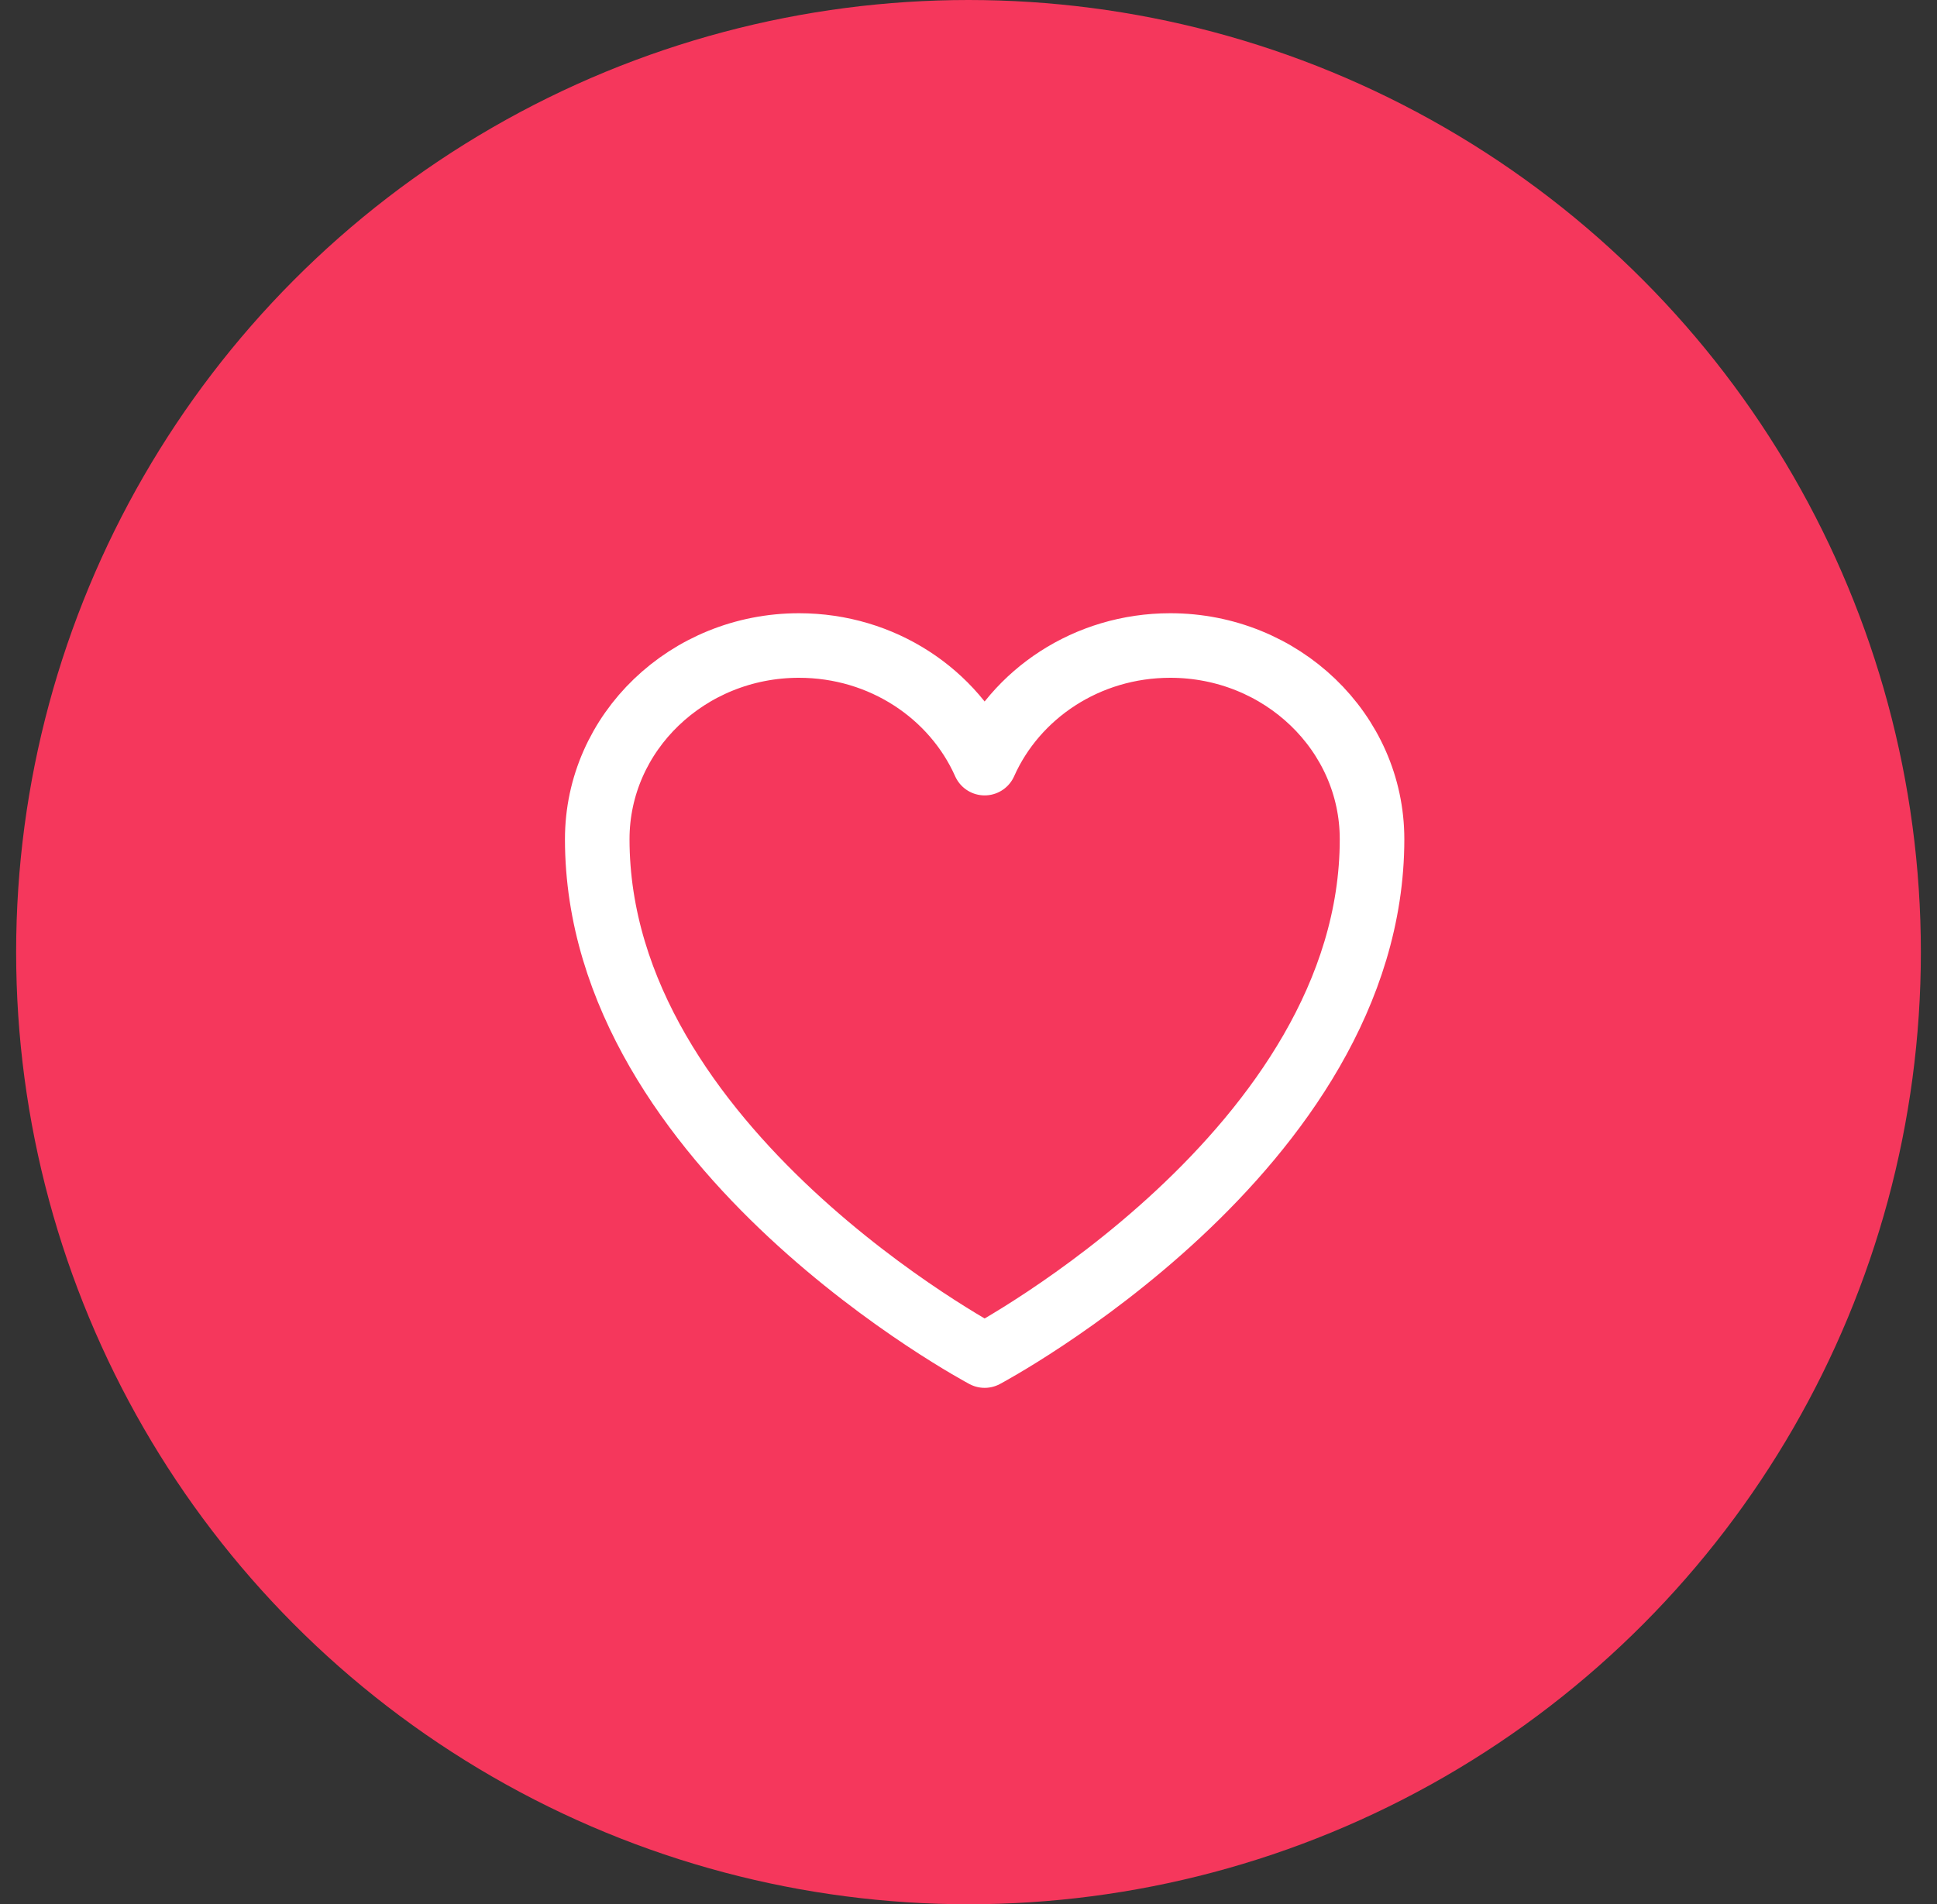 <svg width="60" height="59" viewBox="0 0 60 59" fill="none" xmlns="http://www.w3.org/2000/svg">
<rect x="0" y="0" width="60" height="59" fill="#333333" stroke="none"/>
<circle cx="30" cy="29.5" r="29.5" fill="#F5375C"/>
<path d="M42.5 26C42.5 22.687 39.701 20 36.249 20C33.669 20 31.453 21.501 30.5 23.644C29.547 21.501 27.331 20 24.749 20C21.3 20 18.5 22.687 18.5 26C18.5 35.627 30.5 42 30.5 42C30.5 42 42.5 35.627 42.5 26Z" stroke="white" stroke-width="2" stroke-linecap="round" stroke-linejoin="round"/>
</svg>
